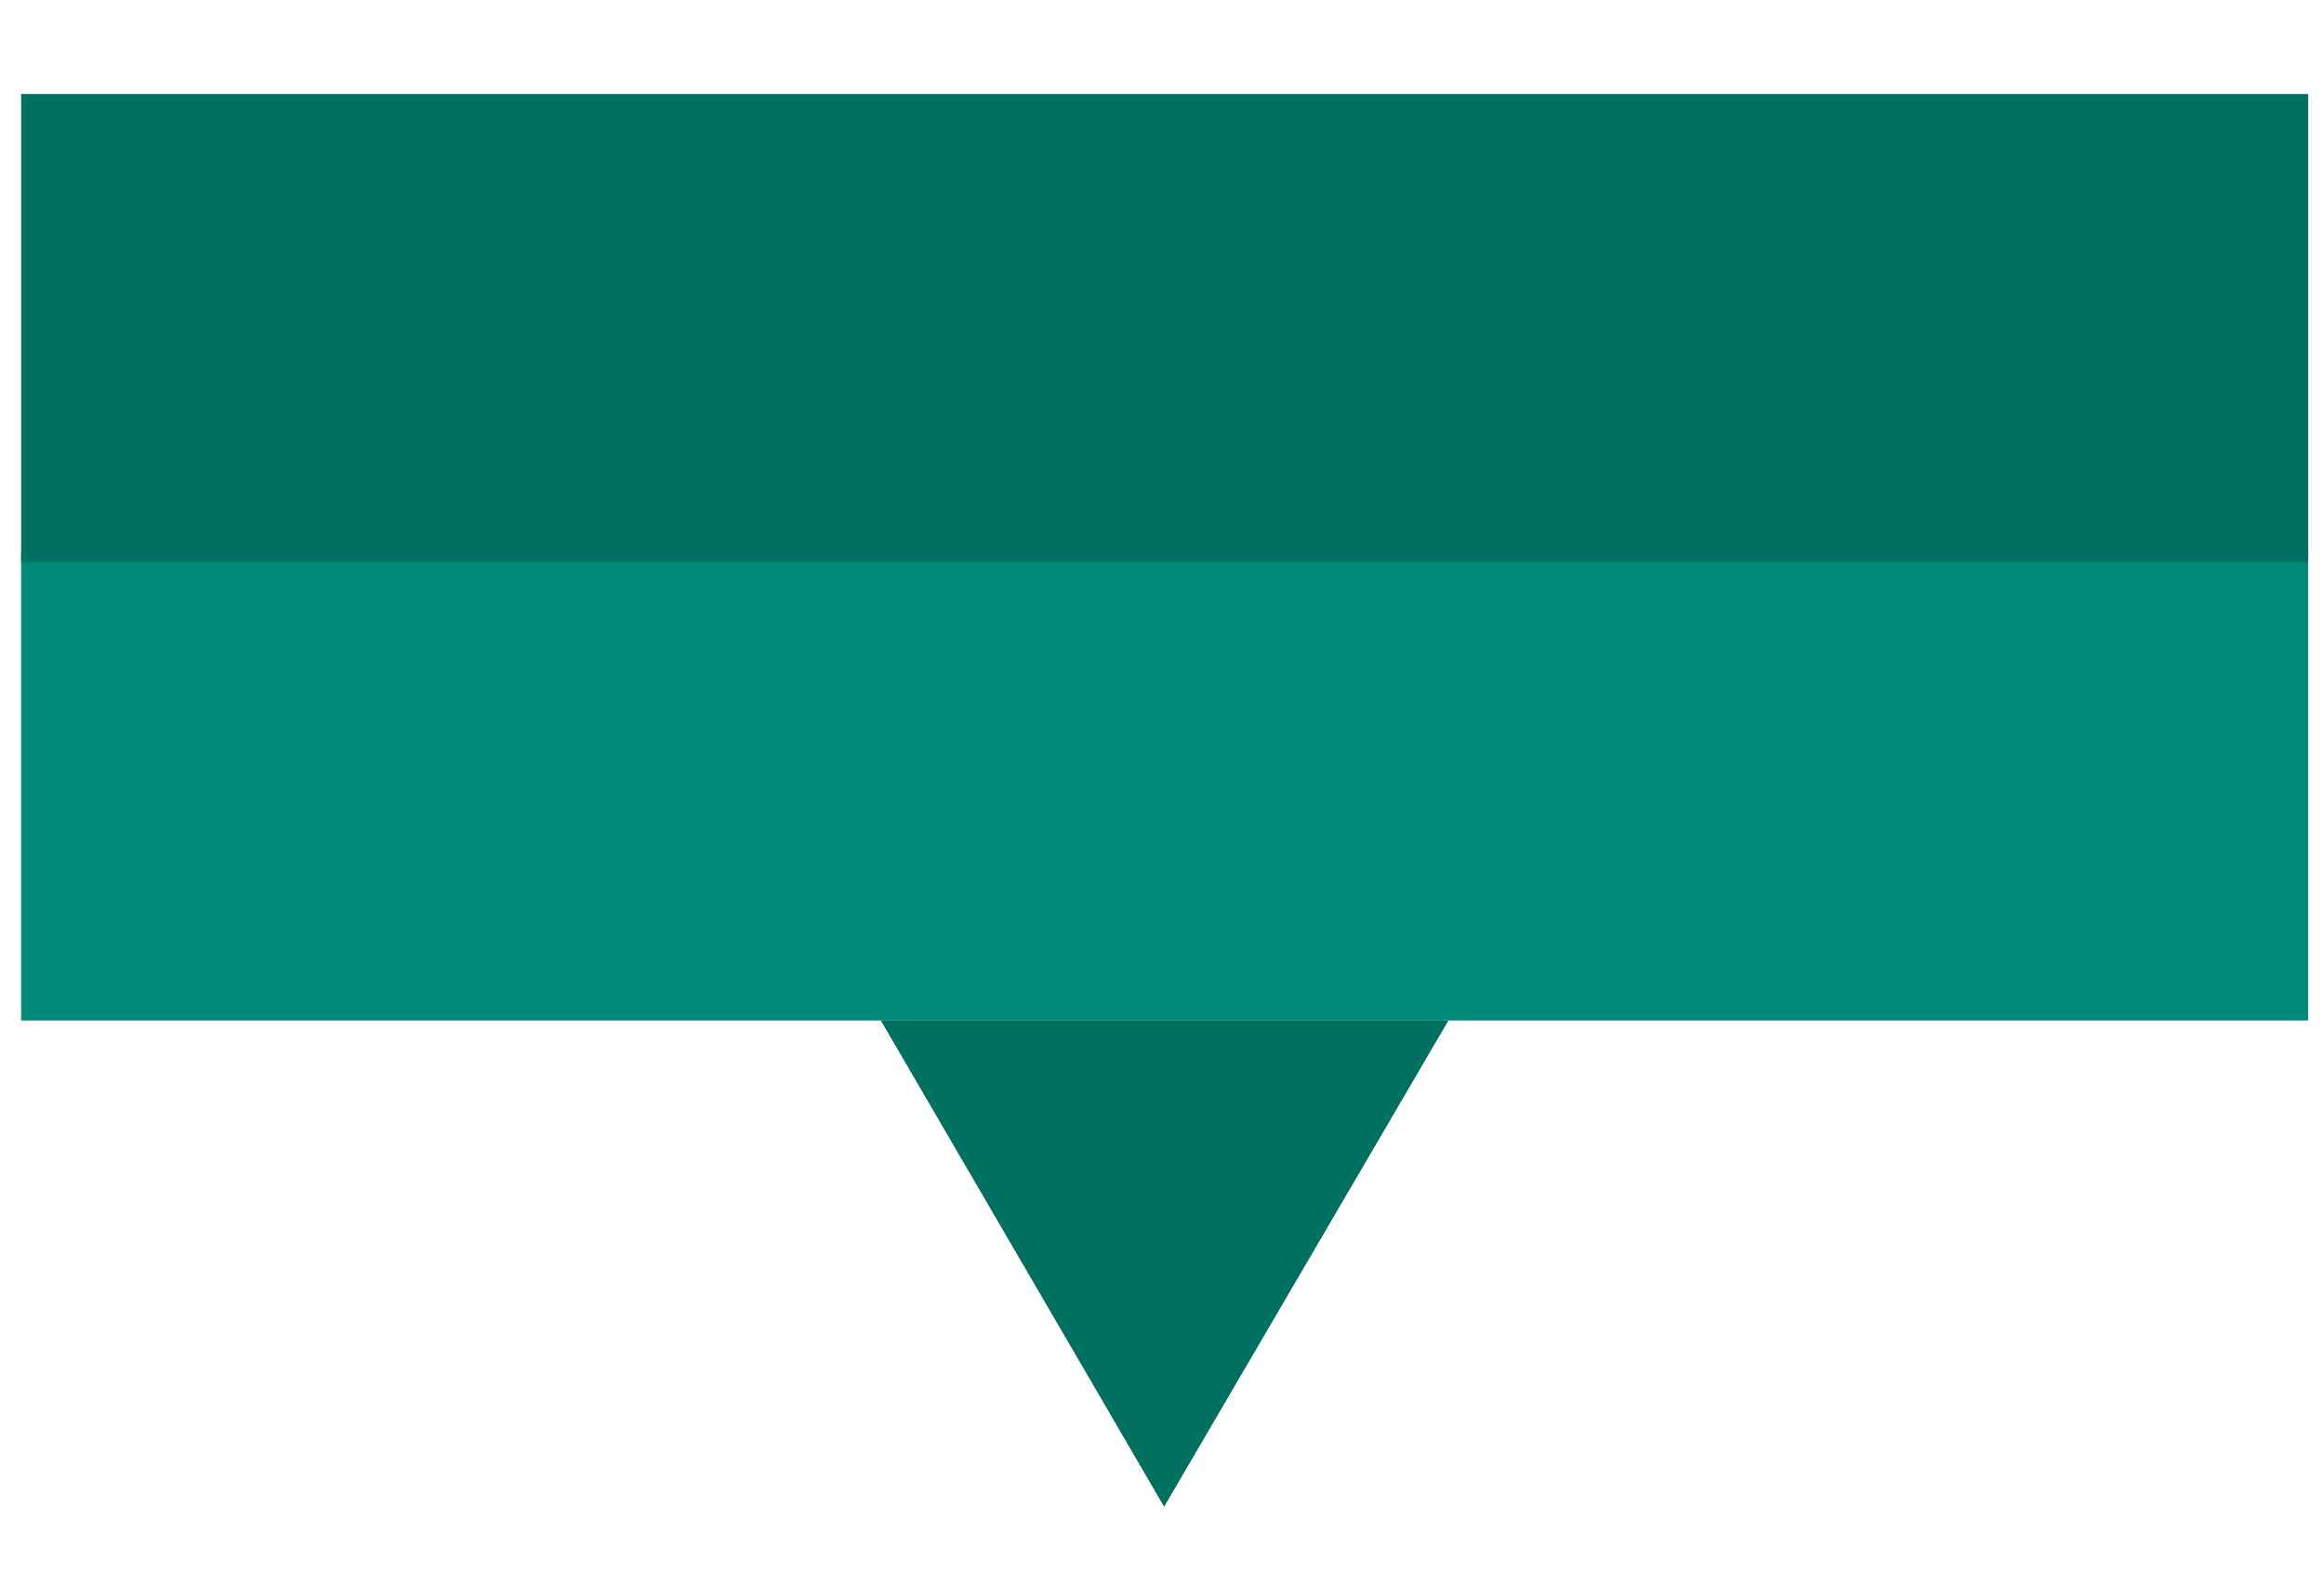 <?xml version="1.0" encoding="UTF-8"?> <!-- Generator: Adobe Illustrator 22.1.0, SVG Export Plug-In . SVG Version: 6.00 Build 0) --> <svg xmlns="http://www.w3.org/2000/svg" xmlns:xlink="http://www.w3.org/1999/xlink" id="Слой_1" x="0px" y="0px" viewBox="0 0 220 150" style="enable-background:new 0 0 220 150;" xml:space="preserve"> <style type="text/css"> .st0{fill:#007060;} .st1{fill:#018A7A;} </style> <polygon class="st0" points="110.2,142.6 83.4,96.6 137.1,96.6 "></polygon> <polygon class="st0" points="110.2,142.6 83.4,96.6 137.1,96.6 "></polygon> <rect x="2" y="52.3" class="st1" width="216.5" height="44.3"></rect> <rect x="2" y="8.9" class="st0" width="216.5" height="44.3"></rect> </svg> 